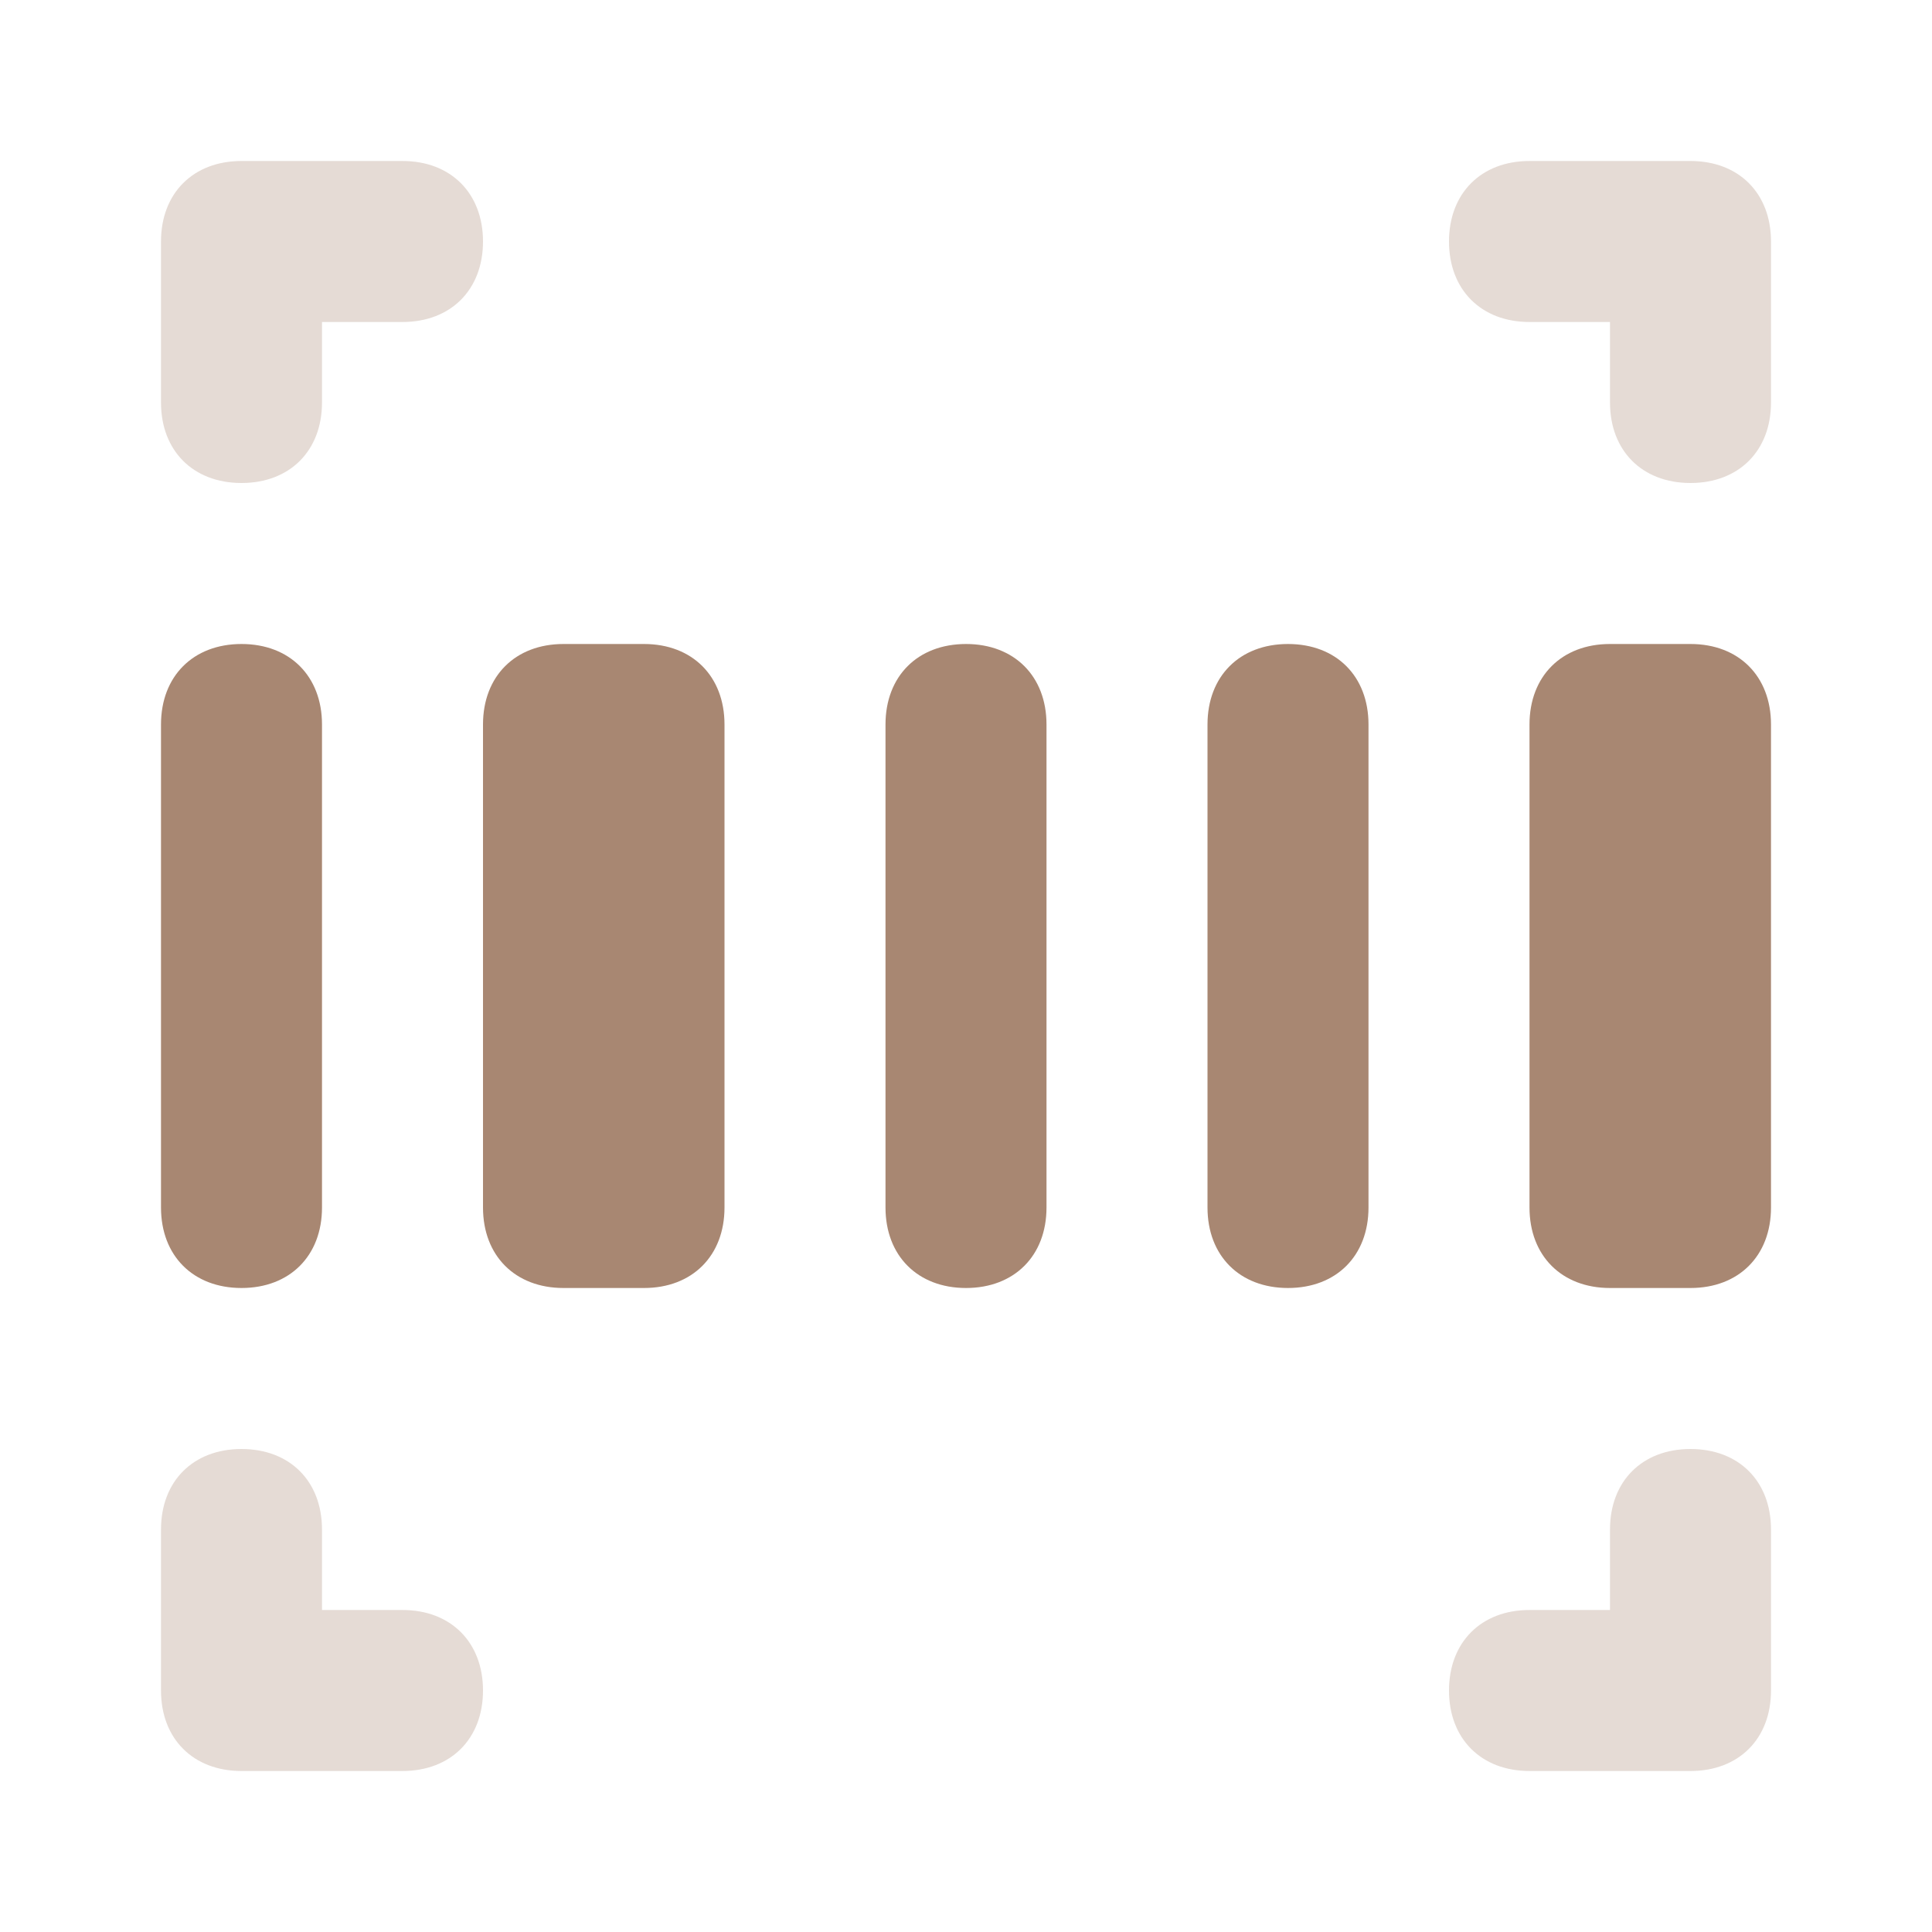 <svg viewBox="0 0 24 24" fill="#a88772"
    xmlns="http://www.w3.org/2000/svg">
    <path opacity="0.3"
        d="M3 6C2.4 6 2 5.6 2 5V3C2 2.4 2.4 2 3 2H5C5.6 2 6 2.4 6 3C6 3.6 5.6 4 5 4H4V5C4 5.6 3.6 6 3 6ZM22 5V3C22 2.4 21.6 2 21 2H19C18.4 2 18 2.4 18 3C18 3.6 18.4 4 19 4H20V5C20 5.6 20.4 6 21 6C21.6 6 22 5.6 22 5ZM6 21C6 20.4 5.6 20 5 20H4V19C4 18.4 3.6 18 3 18C2.4 18 2 18.4 2 19V21C2 21.6 2.4 22 3 22H5C5.6 22 6 21.6 6 21ZM22 21V19C22 18.4 21.6 18 21 18C20.4 18 20 18.4 20 19V20H19C18.4 20 18 20.4 18 21C18 21.6 18.4 22 19 22H21C21.6 22 22 21.6 22 21Z"
        fill="#a88772"></path>
    <path
        d="M3 16C2.4 16 2 15.6 2 15V9C2 8.4 2.4 8 3 8C3.6 8 4 8.4 4 9V15C4 15.6 3.6 16 3 16ZM13 15V9C13 8.4 12.6 8 12 8C11.4 8 11 8.4 11 9V15C11 15.6 11.4 16 12 16C12.6 16 13 15.6 13 15ZM17 15V9C17 8.4 16.6 8 16 8C15.4 8 15 8.4 15 9V15C15 15.6 15.4 16 16 16C16.6 16 17 15.6 17 15ZM9 15V9C9 8.4 8.6 8 8 8H7C6.4 8 6 8.4 6 9V15C6 15.6 6.4 16 7 16H8C8.6 16 9 15.6 9 15ZM22 15V9C22 8.4 21.6 8 21 8H20C19.4 8 19 8.4 19 9V15C19 15.6 19.4 16 20 16H21C21.6 16 22 15.6 22 15Z"
        fill="#a88772"></path>
</svg>